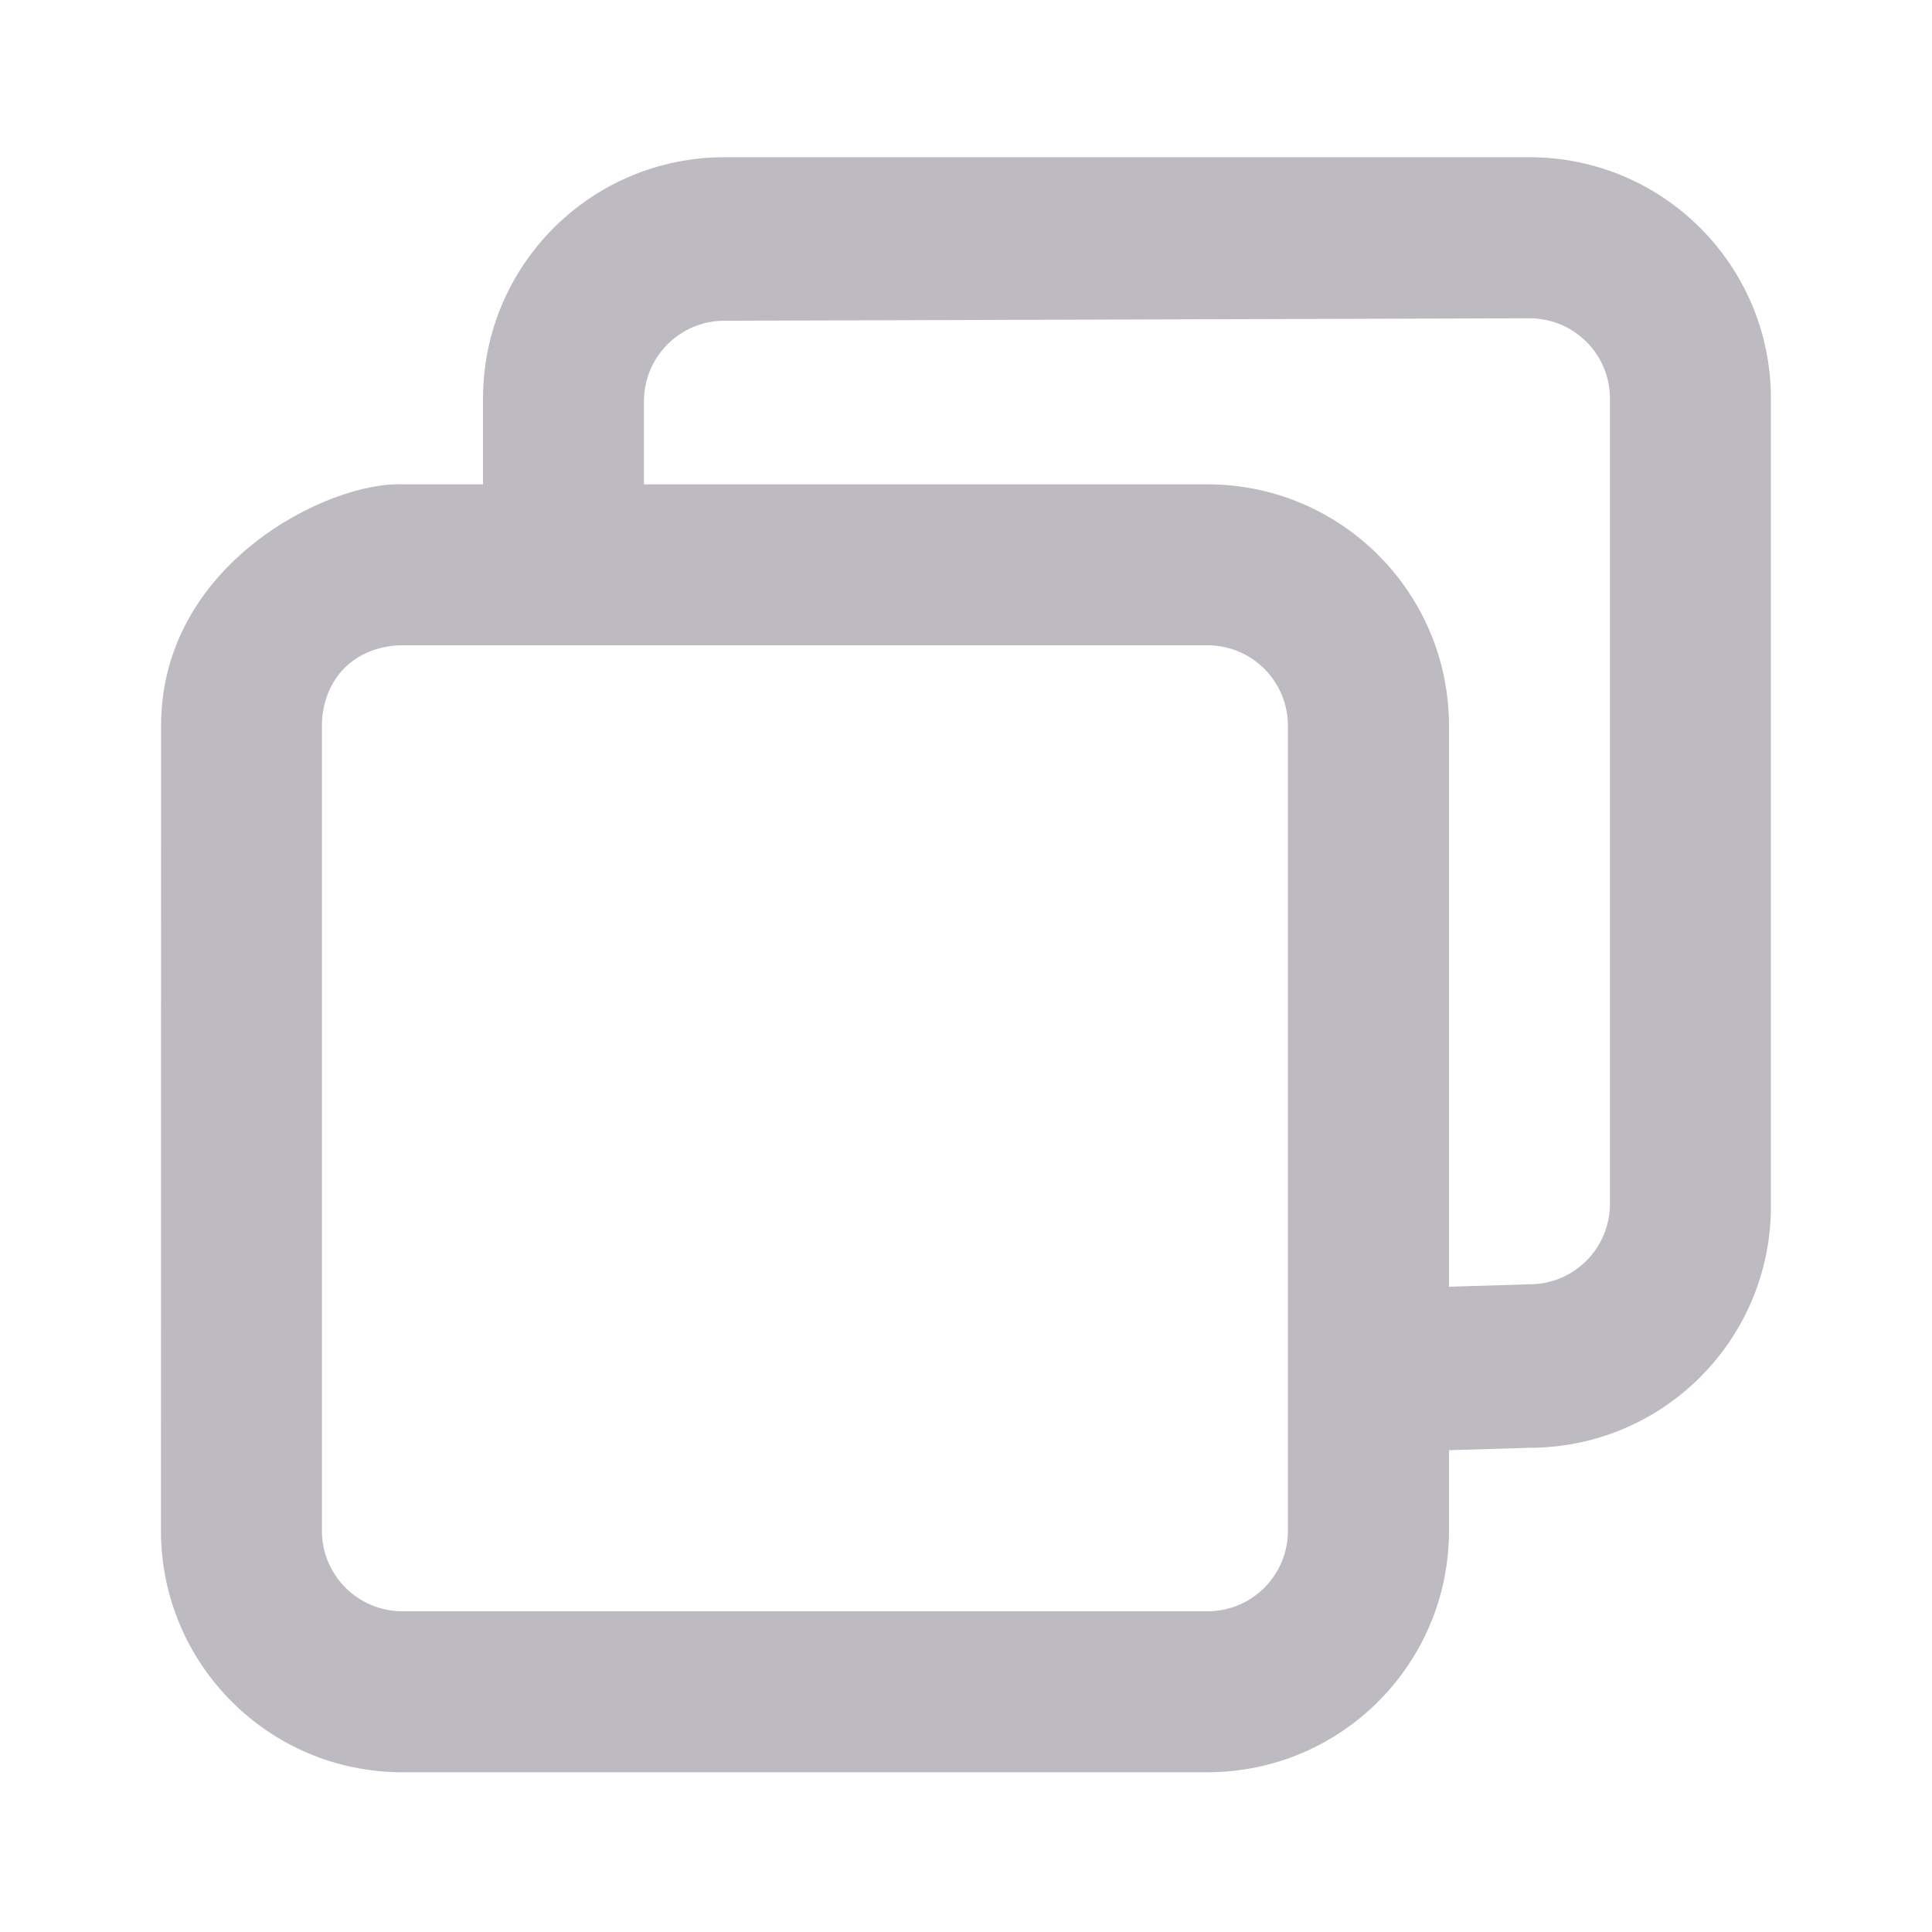 <svg width="16" height="16" viewBox="0 0 16 16" fill="none" xmlns="http://www.w3.org/2000/svg">
<path d="M6 1.302C4.895 1.302 4 2.196 4 3.302V4.011H3.333C2.723 3.986 1.333 4.667 1.334 6.011C1.334 8.646 1.333 9.969 1.333 12.677C1.333 13.782 2.228 14.678 3.333 14.677H10C11.104 14.677 12 13.782 12 12.677V12.01L12.666 11.99C13.771 11.99 14.666 11.096 14.666 9.99V3.302C14.666 2.196 13.771 1.302 12.666 1.302H6ZM12.666 2.636C13.035 2.636 13.333 2.933 13.333 3.302V9.969C13.333 10.338 13.035 10.636 12.666 10.636L12 10.656V6.011C12 4.906 11.104 4.011 10 4.011H5.333V3.323C5.333 2.954 5.632 2.656 6 2.656L12.666 2.636ZM3.333 5.344H10C10.368 5.344 10.666 5.642 10.666 6.011V11.99V12.677C10.666 13.046 10.368 13.344 10 13.344H3.333C2.965 13.344 2.666 13.046 2.666 12.677V11.99V11.344V6.011C2.666 5.826 2.733 5.652 2.854 5.531C2.975 5.411 3.149 5.344 3.333 5.344Z" fill="#BEBAC2"/>
</svg>
